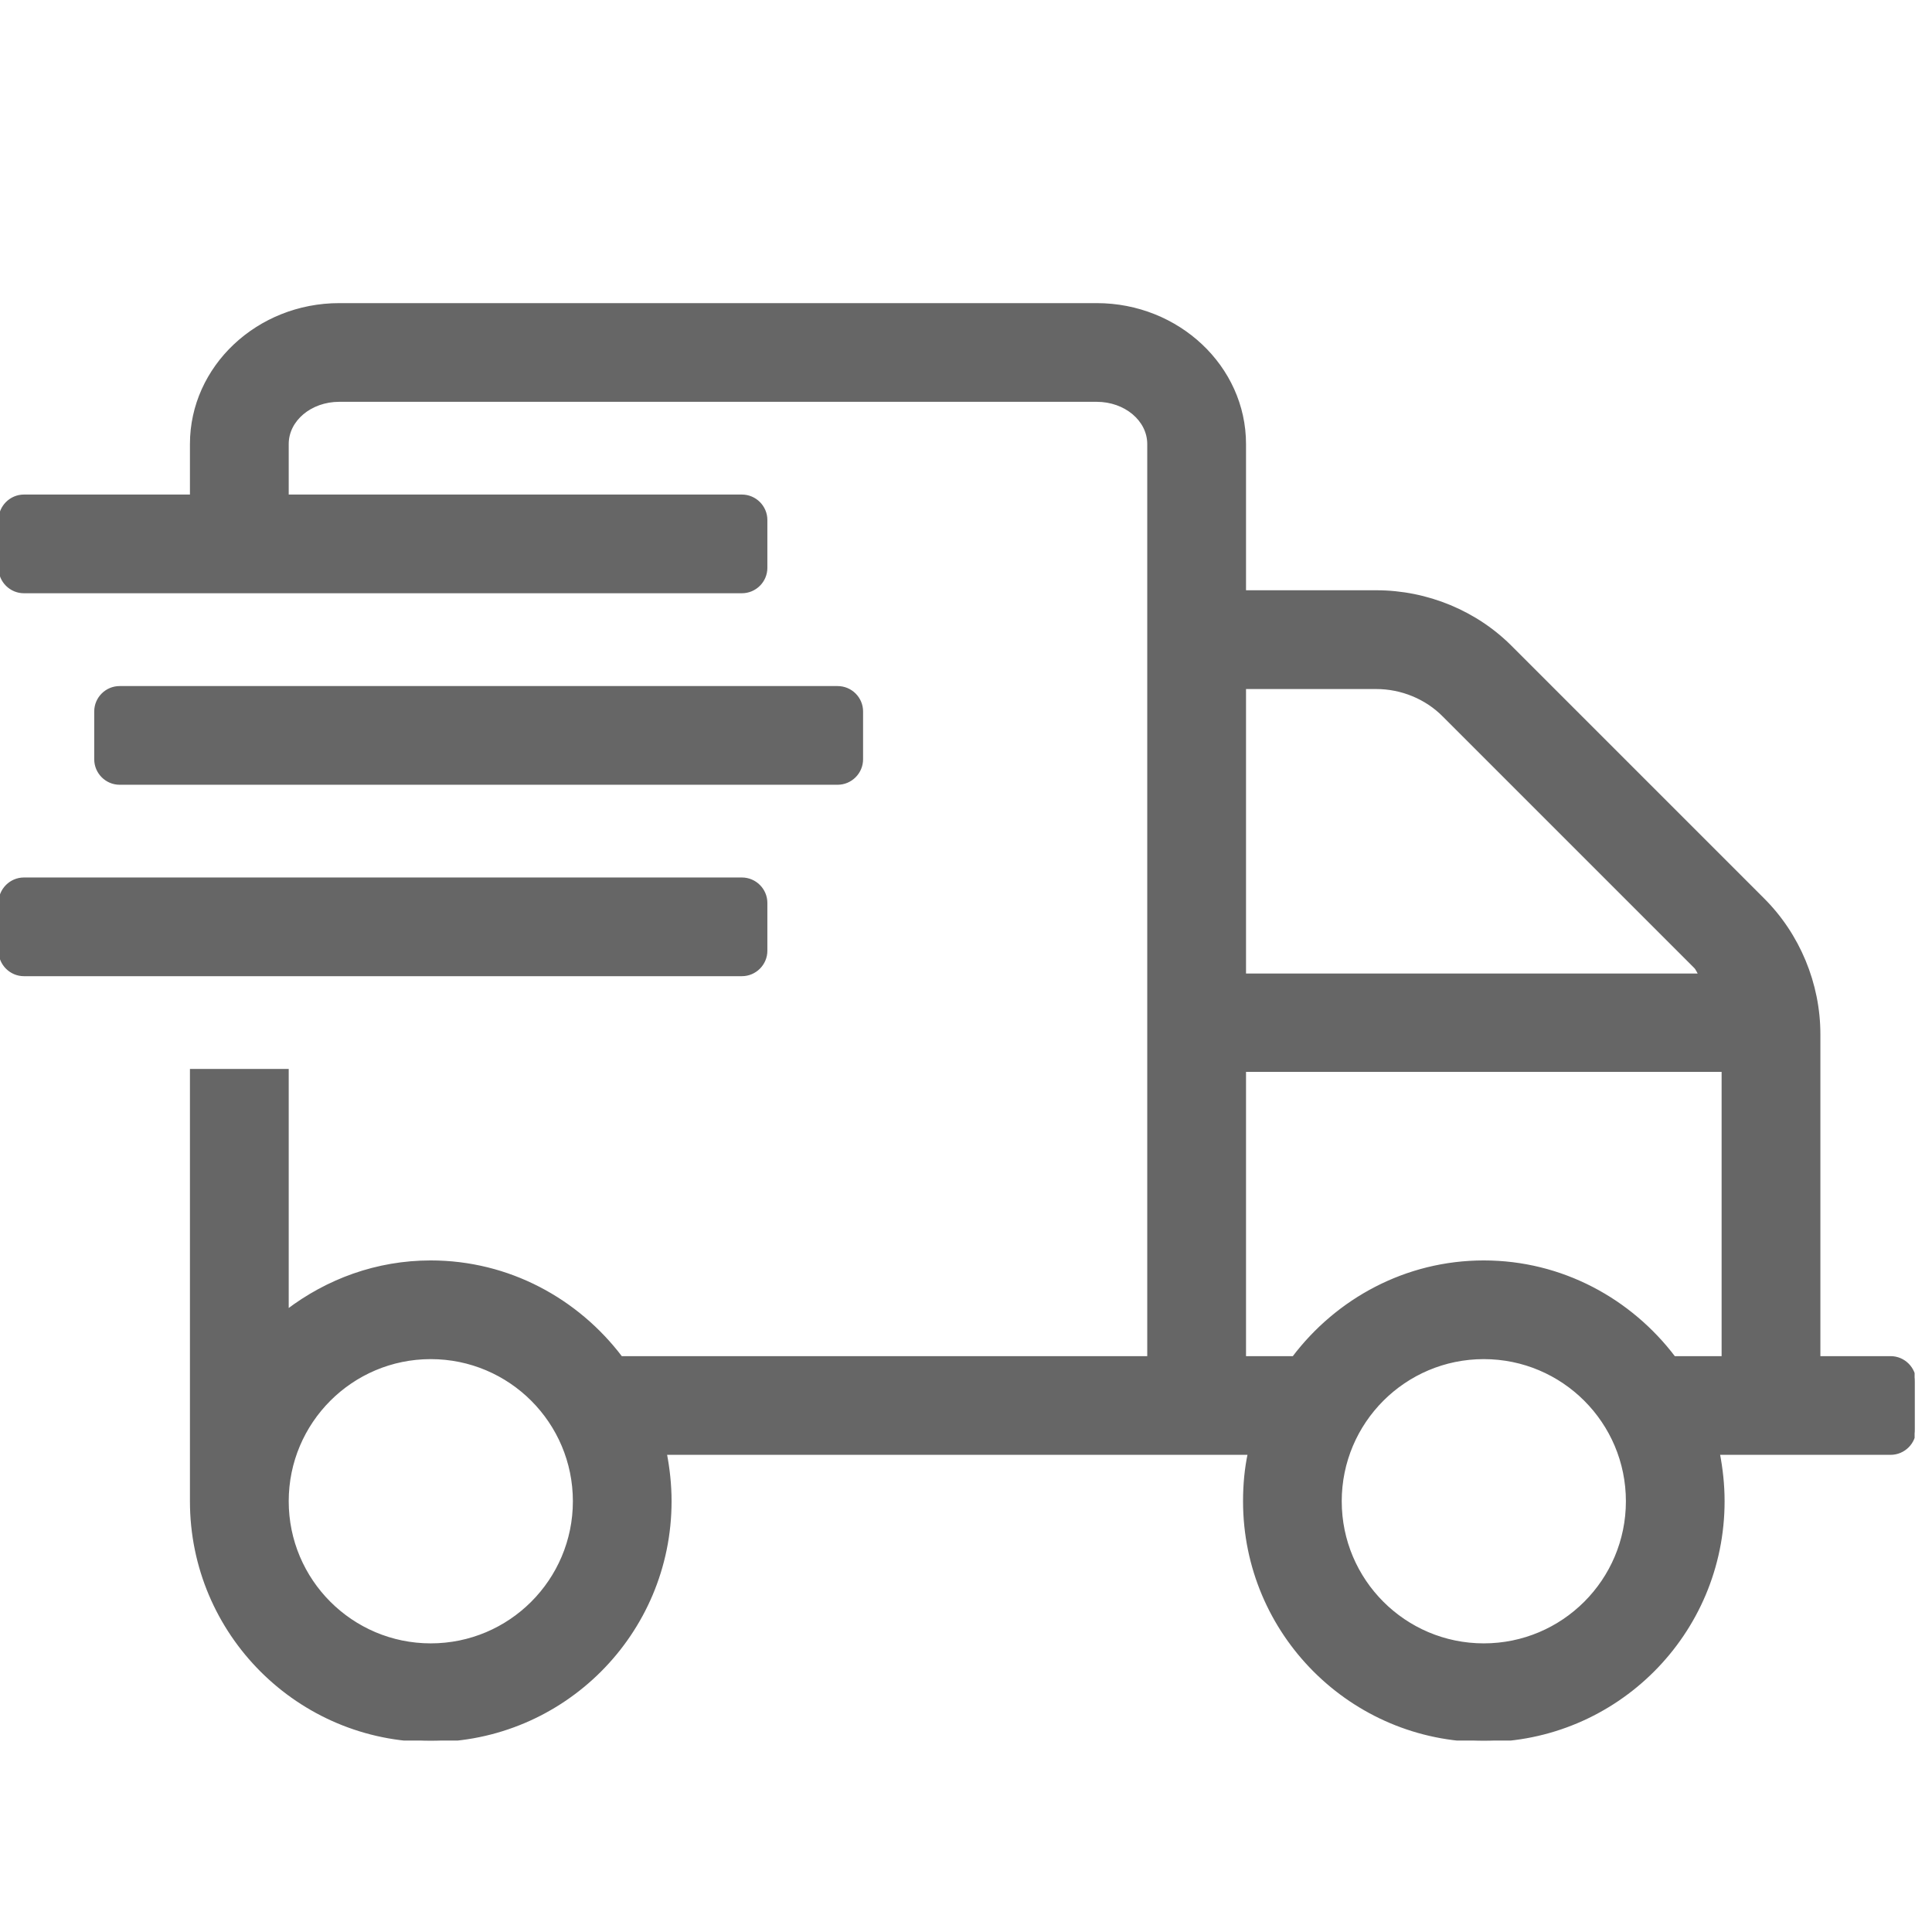 <svg width="24" height="24" viewBox="0 0 24 24" fill="none" xmlns="http://www.w3.org/2000/svg">
<g clip-path="url(#clip0_11_652)">
<path d="M10.405 9.73C10.569 9.73 10.703 9.596 10.703 9.432V8.838C10.703 8.674 10.569 8.541 10.405 8.541H1.486C1.323 8.541 1.189 8.674 1.189 8.838V9.432C1.189 9.596 1.323 9.73 1.486 9.73H10.405ZM23.486 16.865H22.595V12.848C22.595 12.223 22.342 11.61 21.896 11.168L18.778 8.05C18.34 7.604 17.726 7.351 17.098 7.351H15.46V5.516C15.46 4.561 14.634 3.784 13.624 3.784H4.214C3.203 3.784 2.378 4.561 2.378 5.516V6.162H0.297C0.134 6.162 0 6.296 0 6.459V7.054C0 7.218 0.134 7.351 0.297 7.351H9.216C9.38 7.351 9.514 7.218 9.514 7.054V6.459C9.514 6.296 9.38 6.162 9.216 6.162H3.568V5.516C3.568 5.215 3.857 4.973 4.214 4.973H13.624C13.98 4.973 14.27 5.215 14.27 5.516V16.865H7.715C7.172 16.148 6.318 15.676 5.351 15.676C4.679 15.676 4.066 15.906 3.568 16.285V13.297H2.378V18.649C2.378 20.291 3.709 21.622 5.351 21.622C6.994 21.622 8.324 20.291 8.324 18.649C8.324 18.444 8.302 18.247 8.265 18.054H15.519C15.478 18.247 15.46 18.444 15.46 18.649C15.46 20.291 16.79 21.622 18.432 21.622C20.075 21.622 21.405 20.291 21.405 18.649C21.405 18.444 21.383 18.247 21.346 18.054H23.486C23.65 18.054 23.784 17.92 23.784 17.757V17.162C23.784 16.999 23.65 16.865 23.486 16.865ZM5.351 20.433C4.367 20.433 3.568 19.634 3.568 18.649C3.568 17.664 4.367 16.865 5.351 16.865C6.336 16.865 7.135 17.664 7.135 18.649C7.135 19.634 6.336 20.433 5.351 20.433ZM15.46 8.541H17.098C17.41 8.541 17.719 8.667 17.938 8.89L21.056 12.008C21.086 12.037 21.097 12.078 21.123 12.112H15.46V8.541ZM18.432 20.433C17.448 20.433 16.649 19.634 16.649 18.649C16.649 17.664 17.448 16.865 18.432 16.865C19.417 16.865 20.216 17.664 20.216 18.649C20.216 19.634 19.417 20.433 18.432 20.433ZM21.405 16.865H20.796C20.253 16.148 19.399 15.676 18.432 15.676C17.466 15.676 16.611 16.148 16.069 16.865H15.46V13.297H21.405V16.865ZM9.514 11.811V11.216C9.514 11.053 9.38 10.919 9.216 10.919H0.297C0.134 10.919 0 11.053 0 11.216V11.811C0 11.974 0.134 12.108 0.297 12.108H9.216C9.38 12.108 9.514 11.974 9.514 11.811Z" fill="#666666" stroke="#666666" stroke-width="0.037"/>
</g>
<defs>
<clipPath id="clip0_11_652">
<rect width="23.784" height="19.027" fill="white" transform="translate(0 2.595)"/>
</clipPath>
</defs>
</svg>
